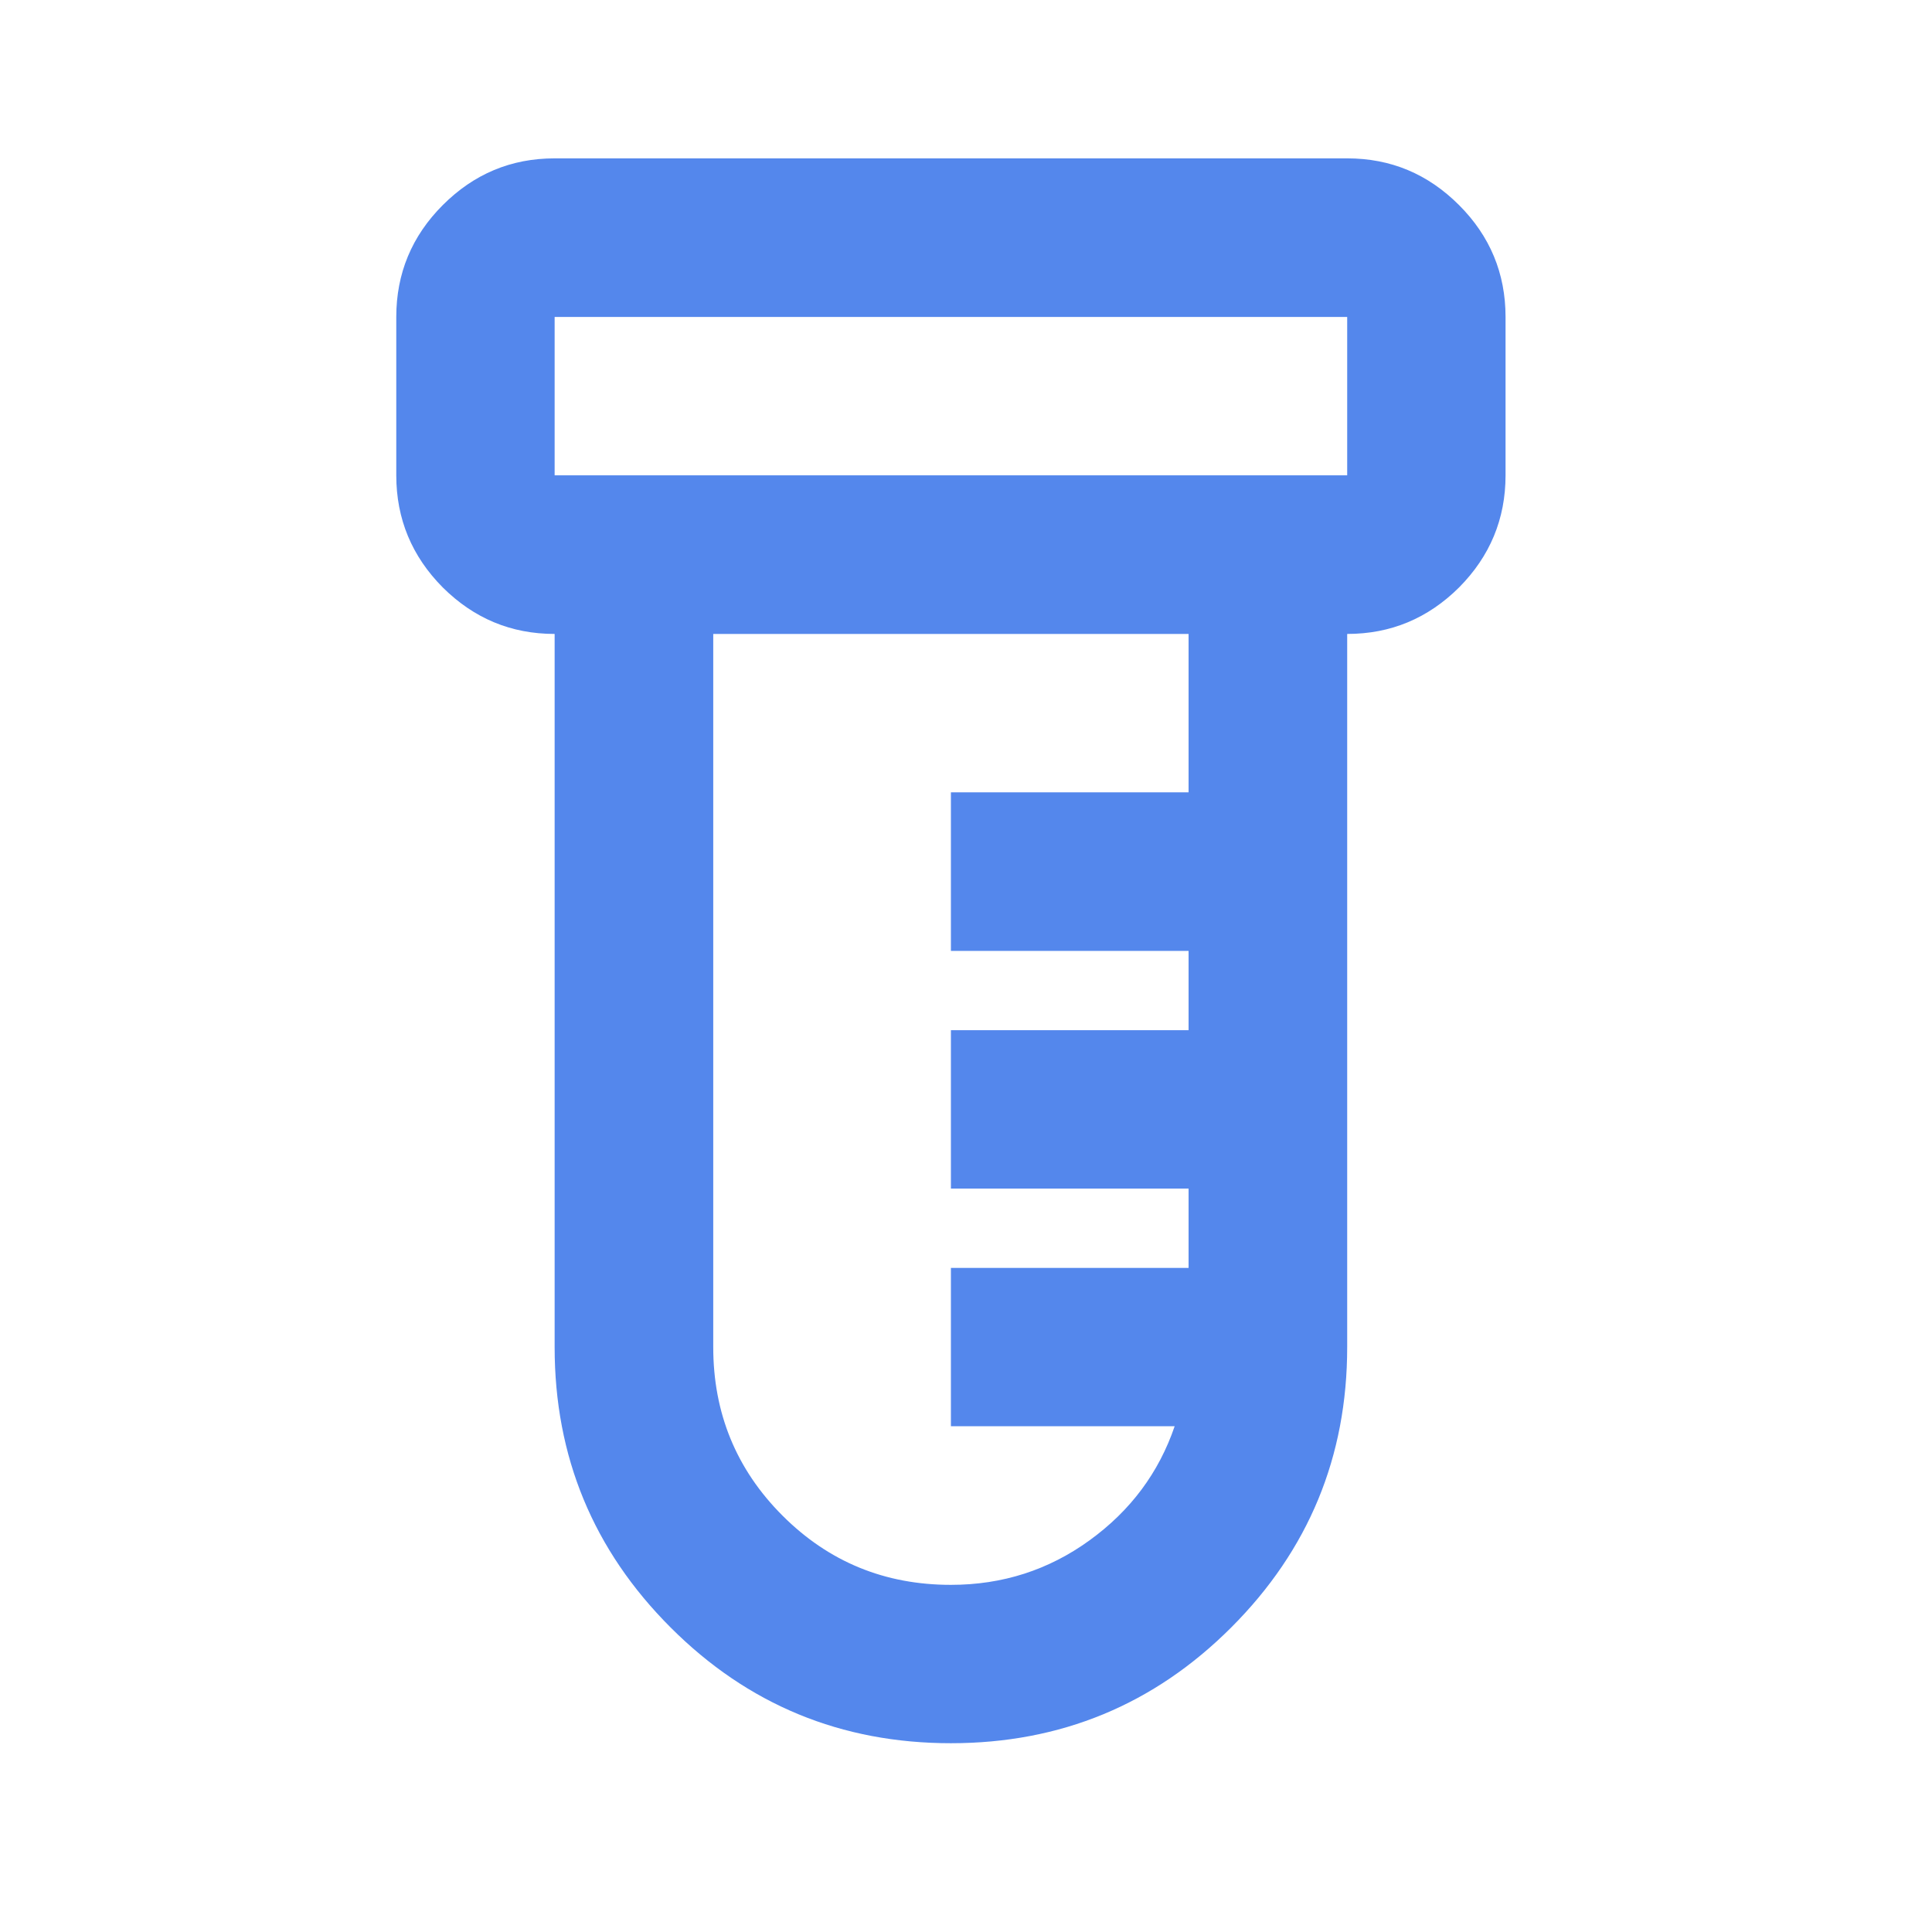 <svg xmlns="http://www.w3.org/2000/svg" xmlns:xlink="http://www.w3.org/1999/xlink" width="42" zoomAndPan="magnify" viewBox="0 0 31.5 31.5" height="42" preserveAspectRatio="xMidYMid meet" version="1.0"><path fill="#5487ec" d="M 15.504 28.422 C 13.715 28.422 12.191 27.793 10.934 26.535 C 9.672 25.273 9.043 23.75 9.043 21.965 L 9.043 10.336 C 8.332 10.336 7.727 10.082 7.219 9.578 C 6.715 9.07 6.461 8.461 6.461 7.75 L 6.461 5.168 C 6.461 4.457 6.715 3.848 7.219 3.344 C 7.727 2.836 8.332 2.582 9.043 2.582 L 21.965 2.582 C 22.676 2.582 23.281 2.836 23.789 3.344 C 24.293 3.848 24.547 4.457 24.547 5.168 L 24.547 7.75 C 24.547 8.461 24.293 9.07 23.789 9.578 C 23.281 10.082 22.676 10.336 21.965 10.336 L 21.965 21.965 C 21.965 23.75 21.336 25.273 20.074 26.535 C 18.816 27.793 17.293 28.422 15.504 28.422 Z M 9.043 7.75 L 21.965 7.75 L 21.965 5.168 L 9.043 5.168 Z M 15.504 25.84 C 16.344 25.84 17.098 25.598 17.766 25.113 C 18.434 24.629 18.895 24.008 19.152 23.254 L 15.504 23.254 L 15.504 20.672 L 19.379 20.672 L 19.379 19.379 L 15.504 19.379 L 15.504 16.797 L 19.379 16.797 L 19.379 15.504 L 15.504 15.504 L 15.504 12.918 L 19.379 12.918 L 19.379 10.336 L 11.629 10.336 L 11.629 21.965 C 11.629 23.039 12.004 23.957 12.758 24.711 C 13.512 25.465 14.426 25.84 15.504 25.84 Z M 9.043 7.75 L 9.043 5.168 Z M 9.043 7.75 " fill-opacity="1" fill-rule="nonzero"/></svg>